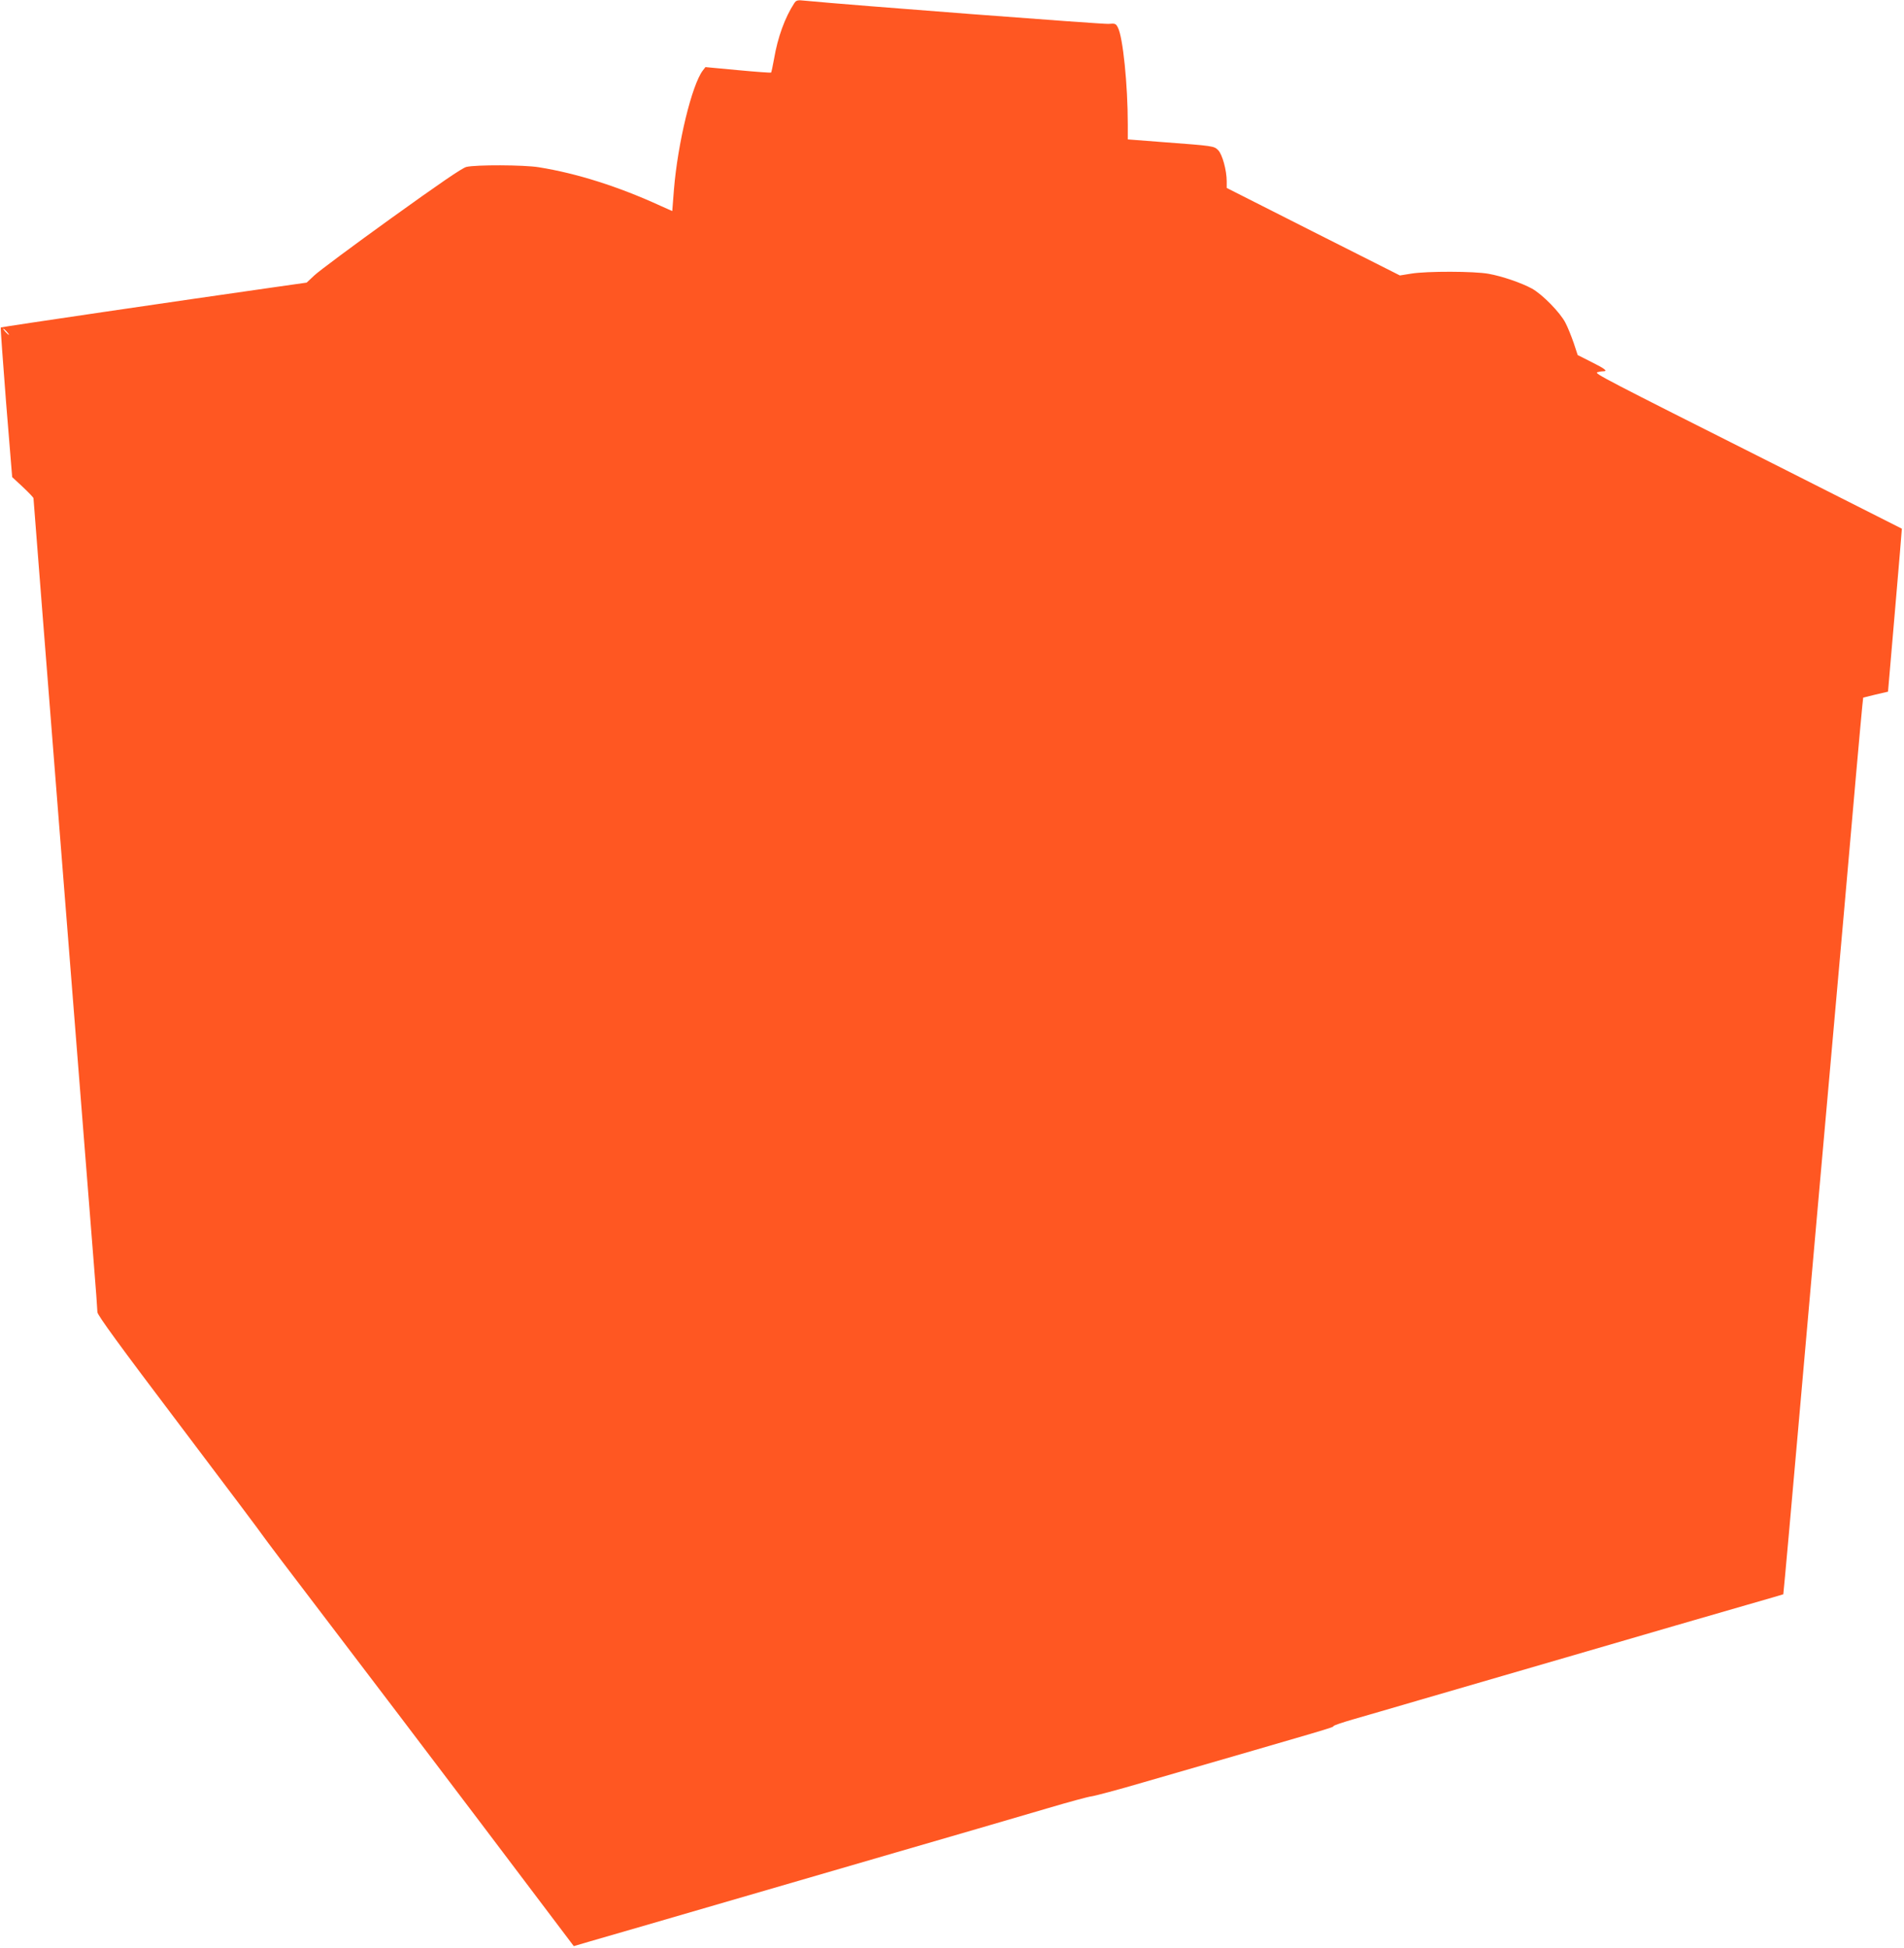 <?xml version="1.0" standalone="no"?>
<!DOCTYPE svg PUBLIC "-//W3C//DTD SVG 20010904//EN"
 "http://www.w3.org/TR/2001/REC-SVG-20010904/DTD/svg10.dtd">
<svg version="1.0" xmlns="http://www.w3.org/2000/svg"
 width="1251pt" height="1280pt" viewBox="0 0 1251 1280"
 preserveAspectRatio="xMidYMid meet">
<g transform="translate(0,1280) scale(0.1,-0.1)"
fill="#ff5722" stroke="none">
<path d="M5218 12778 c-60 -92 -108 -222 -132 -364 -9 -48 -17 -89 -20 -91 -2
-2 -100 5 -217 16 l-214 20 -17 -22 c-72 -94 -165 -477 -190 -783 l-11 -141
-76 34 c-279 128 -552 214 -801 254 -99 16 -415 17 -476 2 -28 -7 -178 -110
-495 -338 -250 -180 -476 -348 -504 -375 l-50 -47 -225 -32 c-590 -84 -1781
-259 -1785 -263 -2 -2 14 -224 35 -493 l40 -490 70 -65 c38 -36 70 -69 70 -74
0 -13 324 -4121 395 -5011 14 -171 25 -322 25 -337 0 -19 144 -217 545 -747
300 -397 545 -723 545 -726 0 -2 188 -251 418 -552 230 -302 689 -906 1020
-1344 l602 -797 102 30 c57 16 225 65 373 108 489 142 931 271 1650 480 380
110 702 204 995 290 135 40 261 74 280 76 19 2 175 43 345 93 1265 366 1242
359 1247 369 2 5 59 24 128 44 69 20 267 77 440 128 173 50 421 122 550 160
129 38 377 110 550 160 419 122 764 223 1050 305 129 37 236 68 237 69 1 1 17
181 37 401 33 373 55 616 186 2105 28 311 66 741 85 955 50 559 130 1465 170
1925 19 217 38 420 41 451 l6 55 81 20 82 19 46 535 c25 294 46 536 45 536 -1
1 -383 194 -851 430 -1117 562 -1170 590 -1150 598 9 3 25 6 36 6 36 0 18 15
-74 61 l-91 46 -26 79 c-15 43 -39 104 -55 134 -34 66 -151 186 -220 224 -68
37 -195 81 -285 97 -93 17 -405 18 -508 1 l-74 -12 -569 287 -569 288 0 43 c0
73 -29 178 -56 205 -28 28 -29 28 -361 53 l-233 18 0 100 c0 259 -32 573 -65
635 -13 26 -18 28 -62 24 -38 -3 -1714 125 -1989 152 -56 6 -62 4 -76 -17z
m-5173 -2158 c10 -11 16 -20 13 -20 -3 0 -13 9 -23 20 -10 11 -16 20 -13 20 3
0 13 -9 23 -20z"/>
</g>
</svg>
